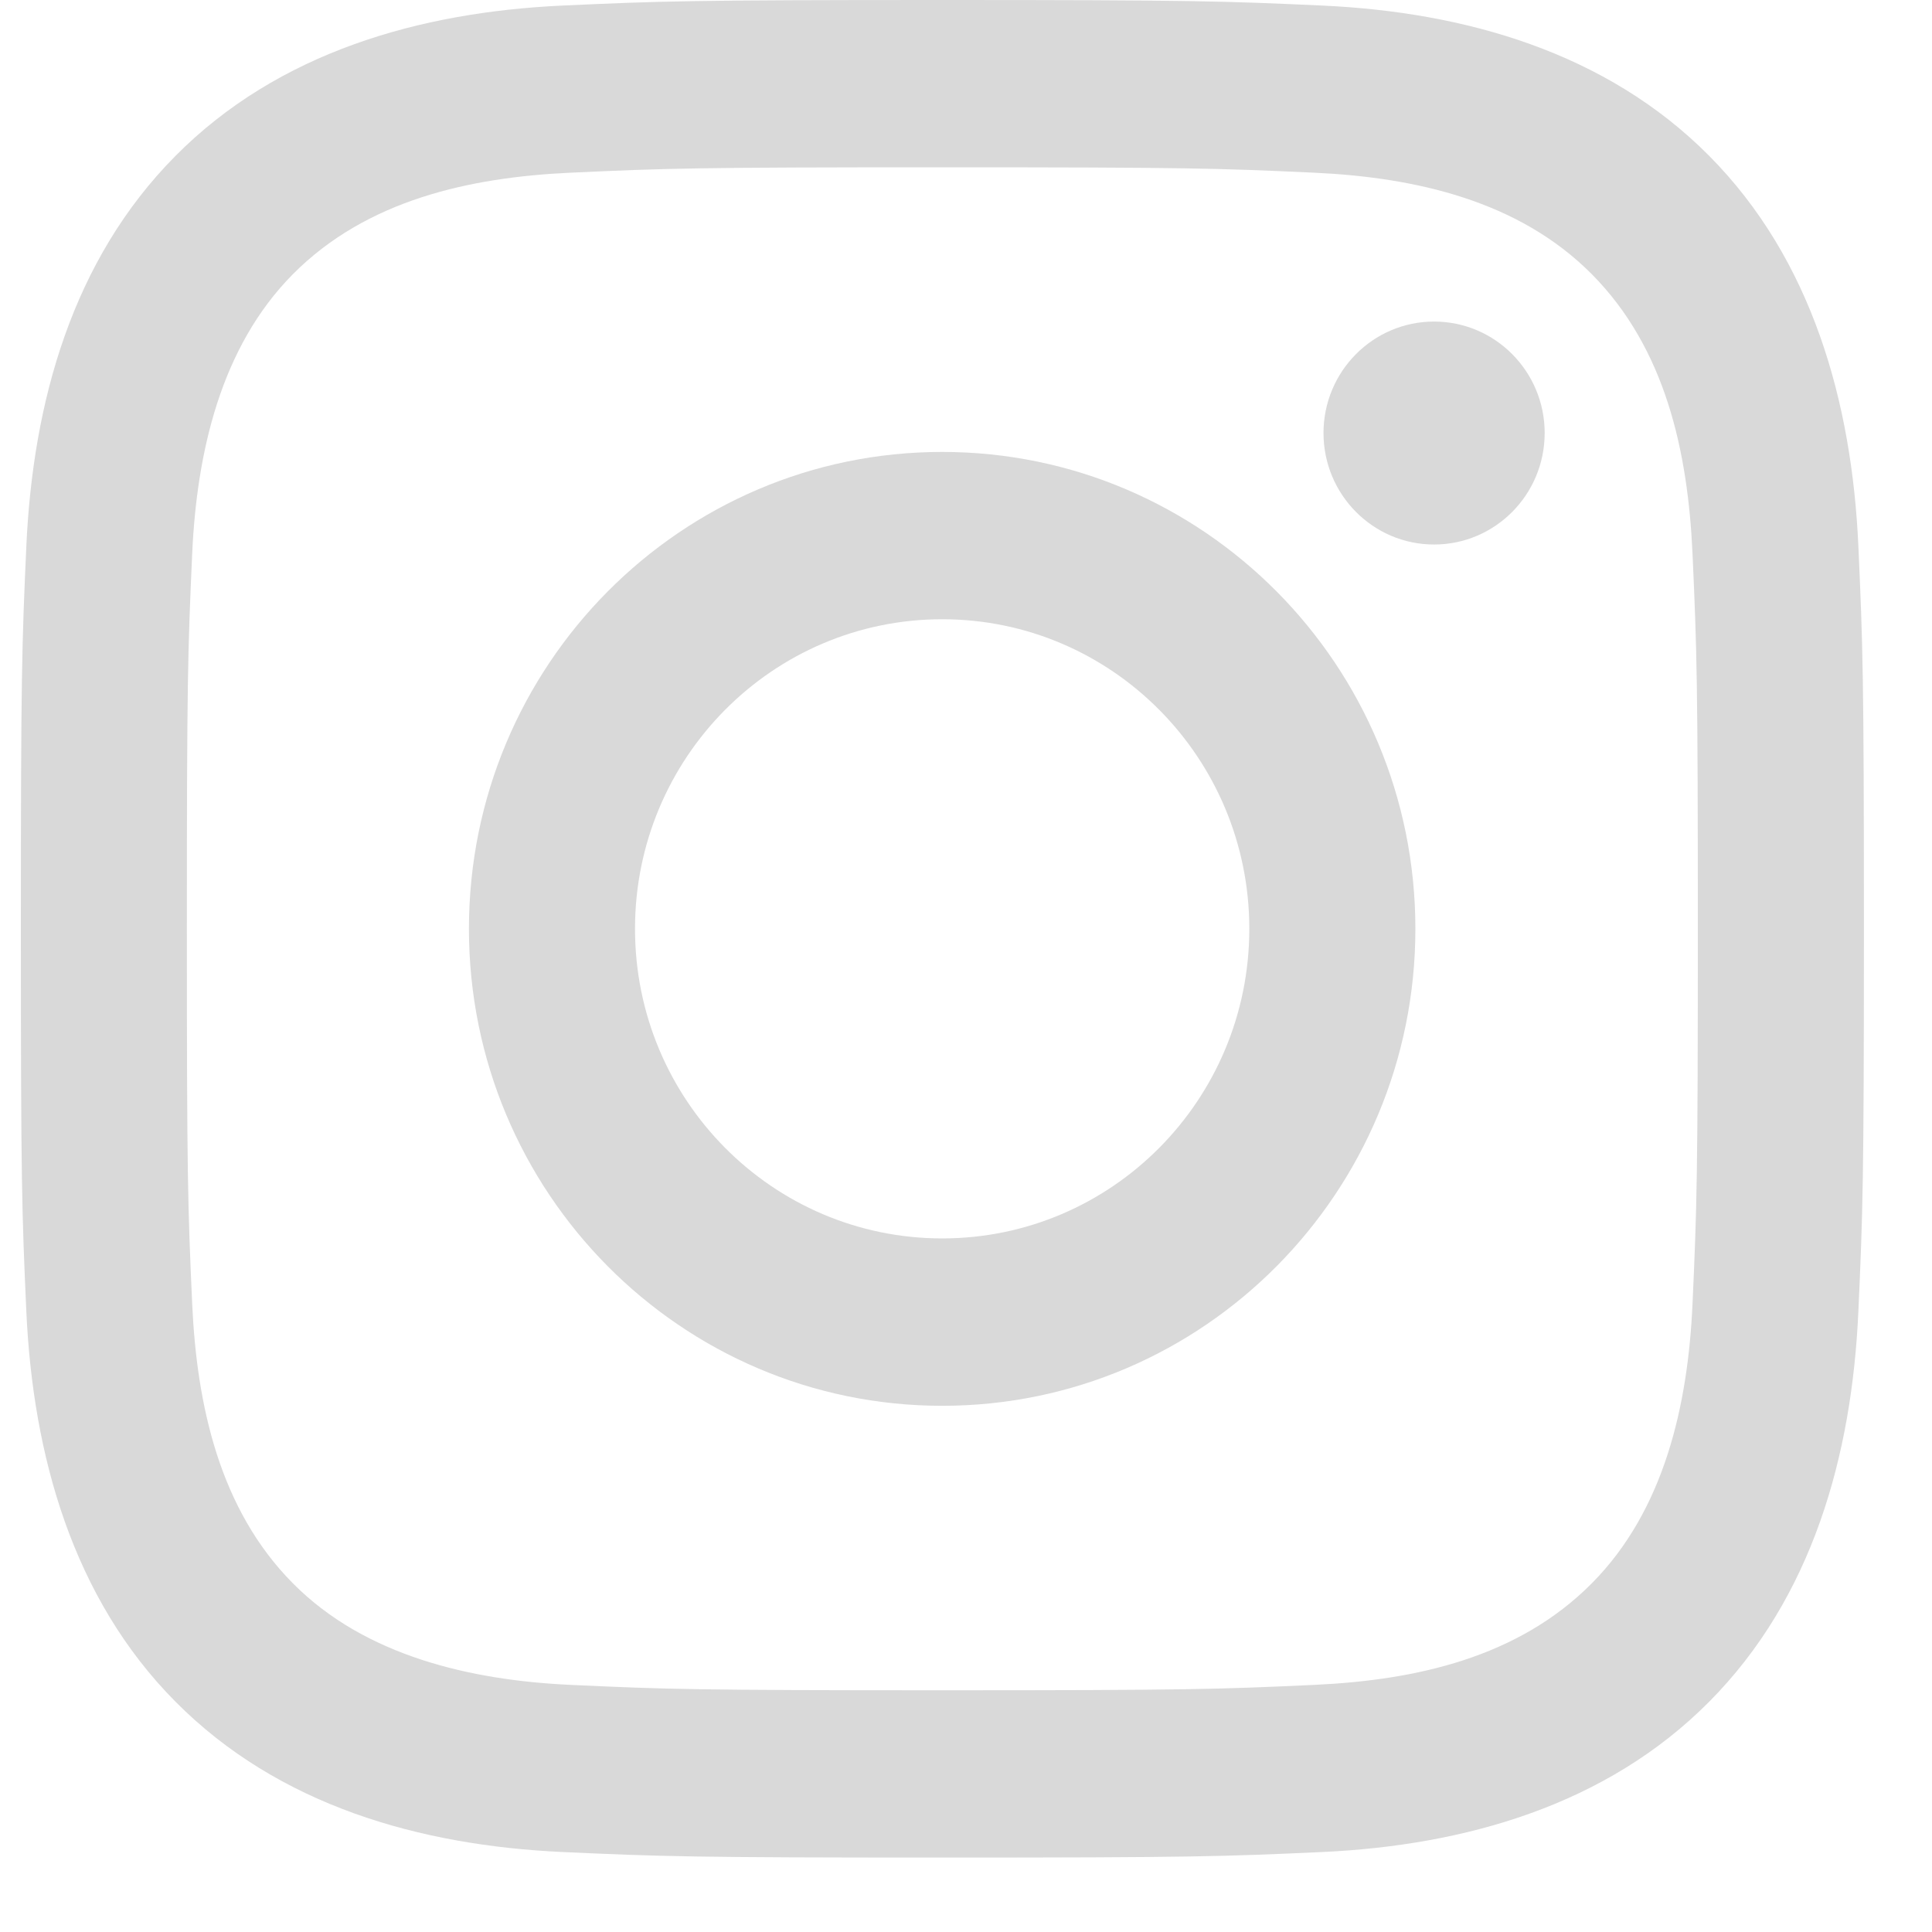 <svg width="25" height="25" viewBox="0 0 25 25" fill="none" xmlns="http://www.w3.org/2000/svg">
<path d="M12.194 2.165C15.378 2.165 15.756 2.177 17.013 2.235C18.312 2.296 19.651 2.594 20.598 3.548C21.554 4.512 21.841 5.848 21.901 7.162C21.958 8.429 21.97 8.81 21.97 12.018C21.97 15.227 21.958 15.608 21.901 16.875C21.842 18.178 21.539 19.54 20.598 20.488C19.642 21.452 18.317 21.741 17.013 21.802C15.756 21.86 15.378 21.872 12.194 21.872C9.01 21.872 8.633 21.86 7.376 21.802C6.093 21.742 4.723 21.43 3.79 20.488C2.839 19.53 2.547 18.181 2.487 16.875C2.43 15.608 2.418 15.227 2.418 12.018C2.418 8.81 2.43 8.429 2.487 7.162C2.546 5.864 2.852 4.494 3.79 3.548C4.744 2.587 6.075 2.296 7.376 2.235C8.633 2.177 9.01 2.165 12.194 2.165ZM12.194 0C8.956 0 8.549 0.014 7.277 0.072C5.434 0.157 3.603 0.674 2.271 2.017C0.933 3.365 0.426 5.206 0.341 7.063C0.283 8.345 0.27 8.754 0.27 12.018C0.27 15.283 0.283 15.692 0.341 16.974C0.426 18.83 0.94 20.68 2.271 22.02C3.607 23.367 5.437 23.88 7.277 23.965C8.549 24.023 8.956 24.037 12.194 24.037C15.433 24.037 15.839 24.023 17.111 23.965C18.953 23.88 20.786 23.362 22.117 22.02C23.456 20.671 23.963 18.831 24.047 16.974C24.105 15.692 24.119 15.283 24.119 12.018C24.119 8.754 24.105 8.345 24.047 7.063C23.963 5.205 23.449 3.359 22.117 2.017C20.783 0.672 18.948 0.156 17.111 0.072C15.839 0.014 15.433 0 12.194 0Z" fill="#D9D9D9"/>
<path d="M12.192 5.848C8.81 5.848 6.068 8.611 6.068 12.019C6.068 15.427 8.81 18.191 12.192 18.191C15.573 18.191 18.315 15.427 18.315 12.019C18.315 8.611 15.573 5.848 12.192 5.848ZM12.192 16.025C9.997 16.025 8.217 14.232 8.217 12.019C8.217 9.807 9.997 8.013 12.192 8.013C14.387 8.013 16.166 9.807 16.166 12.019C16.166 14.232 14.387 16.025 12.192 16.025Z" fill="#D9D9D9"/>
<path d="M18.557 7.046C19.347 7.046 19.988 6.4 19.988 5.603C19.988 4.807 19.347 4.161 18.557 4.161C17.767 4.161 17.126 4.807 17.126 5.603C17.126 6.4 17.767 7.046 18.557 7.046Z" fill="#D9D9D9"/>
</svg>
